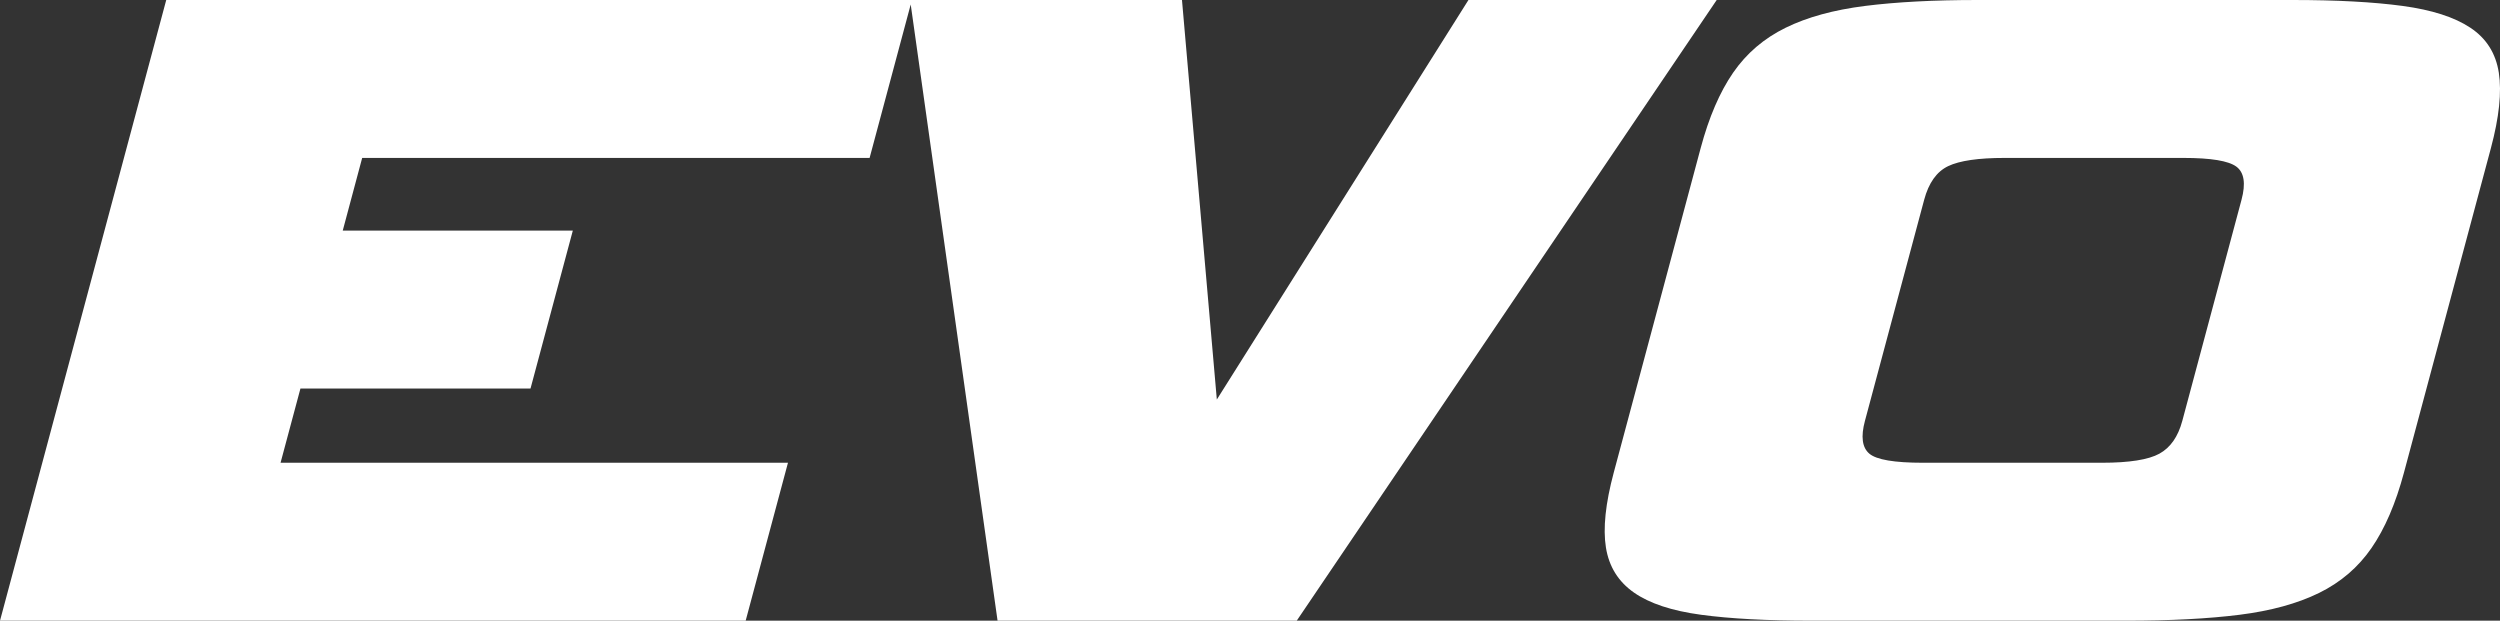 <?xml version="1.0" encoding="utf-8"?>
<!-- Generator: Adobe Illustrator 28.3.0, SVG Export Plug-In . SVG Version: 6.00 Build 0)  -->
<svg version="1.1" id="Layer_1" xmlns="http://www.w3.org/2000/svg" xmlns:xlink="http://www.w3.org/1999/xlink" x="0px" y="0px"
	 viewBox="0 0 265.512 65.92" style="enable-background:new 0 0 265.512 65.92;" xml:space="preserve">
<rect x="0" y="0" width="265.512" height="65.92" fill="#333333" stroke="none"/>
<style type="text/css">
	.st0{fill:#FFFFFF;}
</style>
<path class="st0" d="M231.77,44.702c-0.45,1.676-1.26,2.836-2.429,3.48c-1.171,0.644-3.203,0.965-6.098,0.965h-19.029
	c-3.025,0-4.92-0.321-5.679-0.965c-0.763-0.644-0.92-1.804-0.47-3.48l6.291-23.484c0.482-1.802,1.333-2.992,2.549-3.574
	c1.215-0.58,3.209-0.871,5.979-0.871h19.028c2.895,0,4.76,0.308,5.595,0.92c0.833,0.614,1.02,1.789,0.553,3.525L231.77,44.702z
	 M264.545,15.734c0.878-3.281,1.158-5.952,0.841-8.013c-0.318-2.057-1.323-3.648-3.018-4.774c-1.696-1.128-4.095-1.898-7.203-2.318
	C252.058,0.21,248.155,0,243.454,0h-33.415c-4.637,0-8.622,0.21-11.953,0.629c-3.332,0.42-6.145,1.19-8.443,2.318
	c-2.297,1.126-4.158,2.717-5.578,4.774c-1.42,2.061-2.57,4.732-3.448,8.013l-9.229,34.453c-0.88,3.284-1.156,5.939-0.831,7.965
	c0.325,2.029,1.316,3.619,2.971,4.778c1.654,1.158,4.035,1.944,7.142,2.363c3.107,0.419,7.014,0.627,11.713,0.627H225.8
	c4.699,0,8.714-0.208,12.045-0.627c3.33-0.419,6.144-1.19,8.444-2.316c2.298-1.128,4.158-2.718,5.578-4.778
	c1.42-2.058,2.567-4.728,3.447-8.012L264.545,15.734z M155.956,0l-26.723,42.432L125.532,0H96.655l9.291,65.92h31.773L182.322,0
	H155.956z M17.655,0L0,65.92h79.193l4.493-16.773h-53.89l2.112-7.884h24.435l4.493-16.773H36.401l2.064-7.717h53.891L96.849,0
	H17.655z"/>
</svg>
